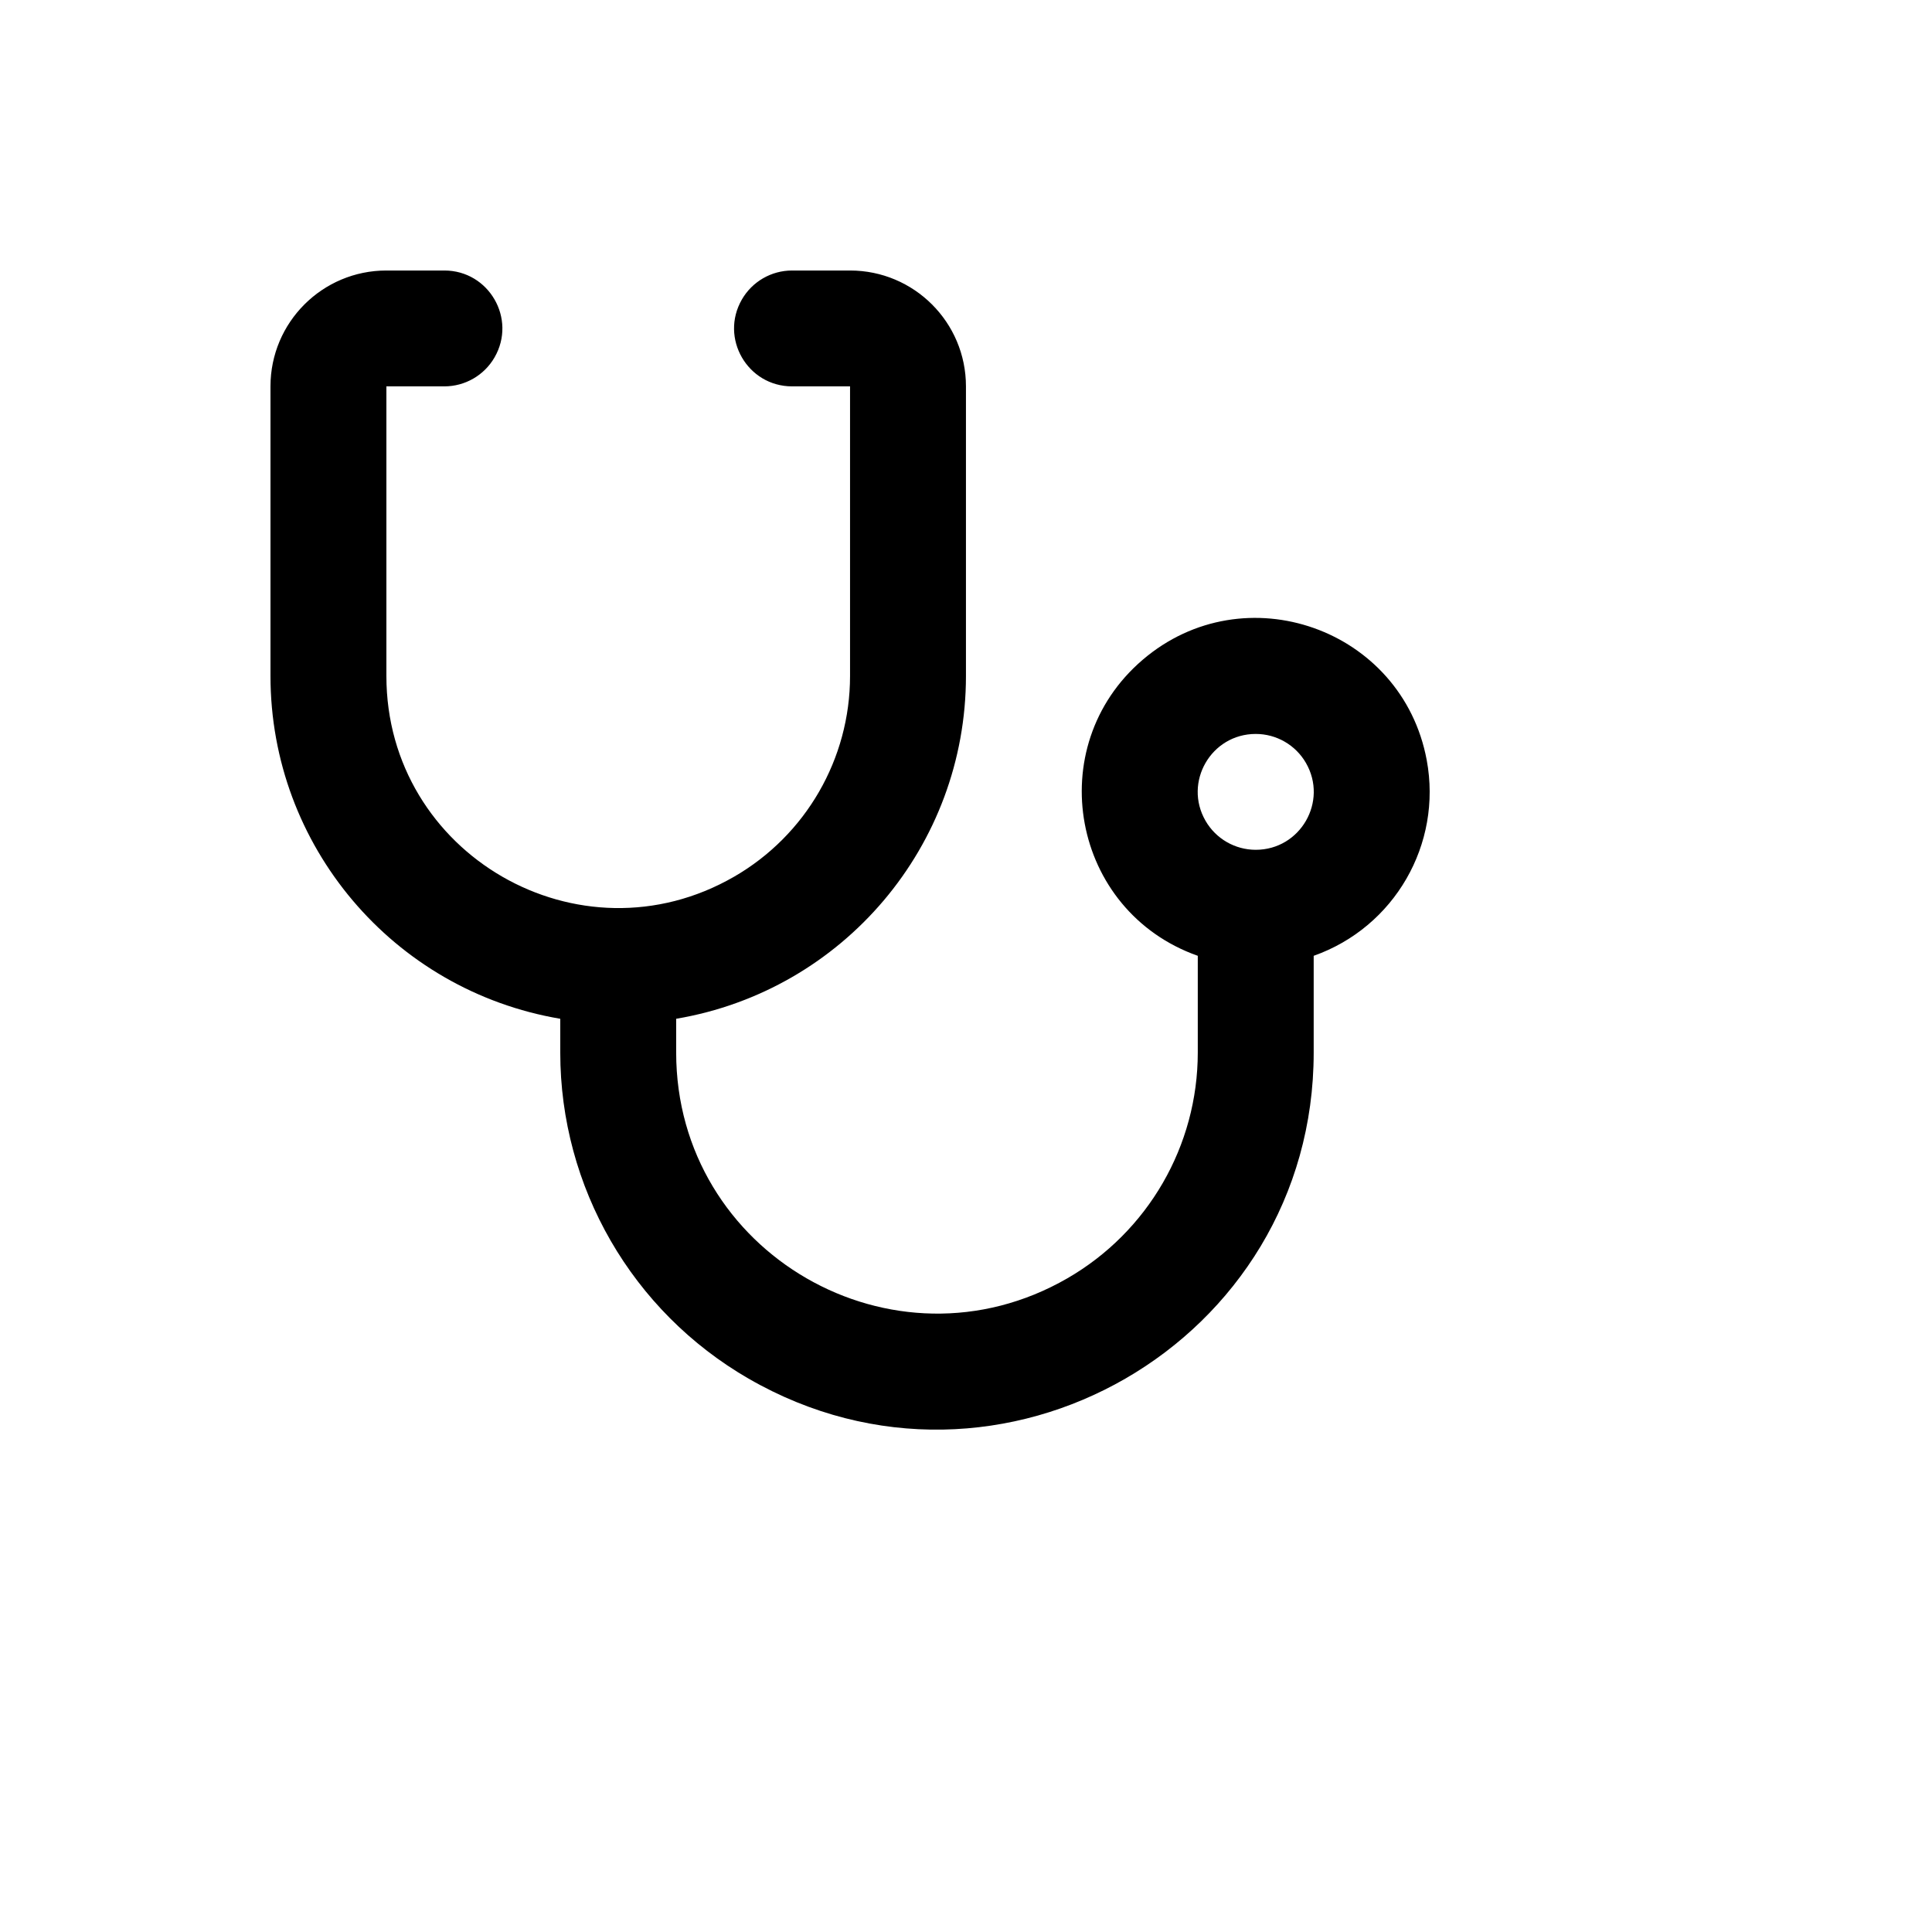 <svg xmlns="http://www.w3.org/2000/svg" version="1.1" xmlns:xlink="http://www.w3.org/1999/xlink" width="100%" height="100%" id="svgWorkerArea" viewBox="-25 -25 625 625" xmlns:idraw="https://idraw.muisca.co" style="background: white;"><defs id="defsdoc"><pattern id="patternBool" x="0" y="0" width="10" height="10" patternUnits="userSpaceOnUse" patternTransform="rotate(35)"><circle cx="5" cy="5" r="4" style="stroke: none;fill: #ff000070;"></circle></pattern></defs><g id="fileImp-834170101" class="cosito"><path id="pathImp-589214161" class="grouped" d="M193.741 304.574C193.741 304.574 193.741 315.499 193.741 315.499 193.741 380.416 264.049 420.99 320.295 388.531 346.399 373.467 362.48 345.627 362.48 315.499 362.48 315.499 362.48 284.203 362.48 284.203 321.644 269.777 311.744 216.575 344.661 188.437 377.579 160.3 428.626 178.334 436.545 220.896 441.611 248.119 426.097 274.976 399.978 284.203 399.978 284.203 399.978 315.499 399.978 315.499 399.978 409.268 298.421 467.874 217.177 420.99 179.472 399.231 156.244 359.017 156.244 315.499 156.244 315.499 156.244 304.574 156.244 304.574 102.12 295.414 62.508 248.558 62.5 193.689 62.5 193.689 62.5 99.989 62.5 99.989 62.5 79.289 79.288 62.509 99.998 62.509 99.998 62.509 118.746 62.509 118.746 62.509 133.179 62.509 142.199 78.125 134.983 90.619 131.634 96.418 125.445 99.989 118.746 99.989 118.746 99.989 99.998 99.989 99.998 99.989 99.998 99.989 99.998 193.689 99.998 193.689 99.998 251.393 162.493 287.459 212.49 258.606 235.694 245.217 249.988 220.471 249.988 193.689 249.988 193.689 249.988 99.989 249.988 99.989 249.988 99.989 231.239 99.989 231.239 99.989 216.806 99.989 207.786 84.373 215.002 71.879 218.351 66.081 224.54 62.509 231.239 62.509 231.239 62.509 249.988 62.509 249.988 62.509 270.697 62.509 287.485 79.289 287.485 99.989 287.485 99.989 287.485 193.689 287.485 193.689 287.478 248.558 247.865 295.414 193.741 304.574 193.741 304.574 193.741 304.574 193.741 304.574M381.229 249.909C395.662 249.909 404.682 234.293 397.465 221.799 394.117 216.001 387.928 212.429 381.229 212.429 366.796 212.429 357.776 228.045 364.993 240.539 368.341 246.337 374.53 249.909 381.229 249.909 381.229 249.909 381.229 249.909 381.229 249.909"></path></g></svg>